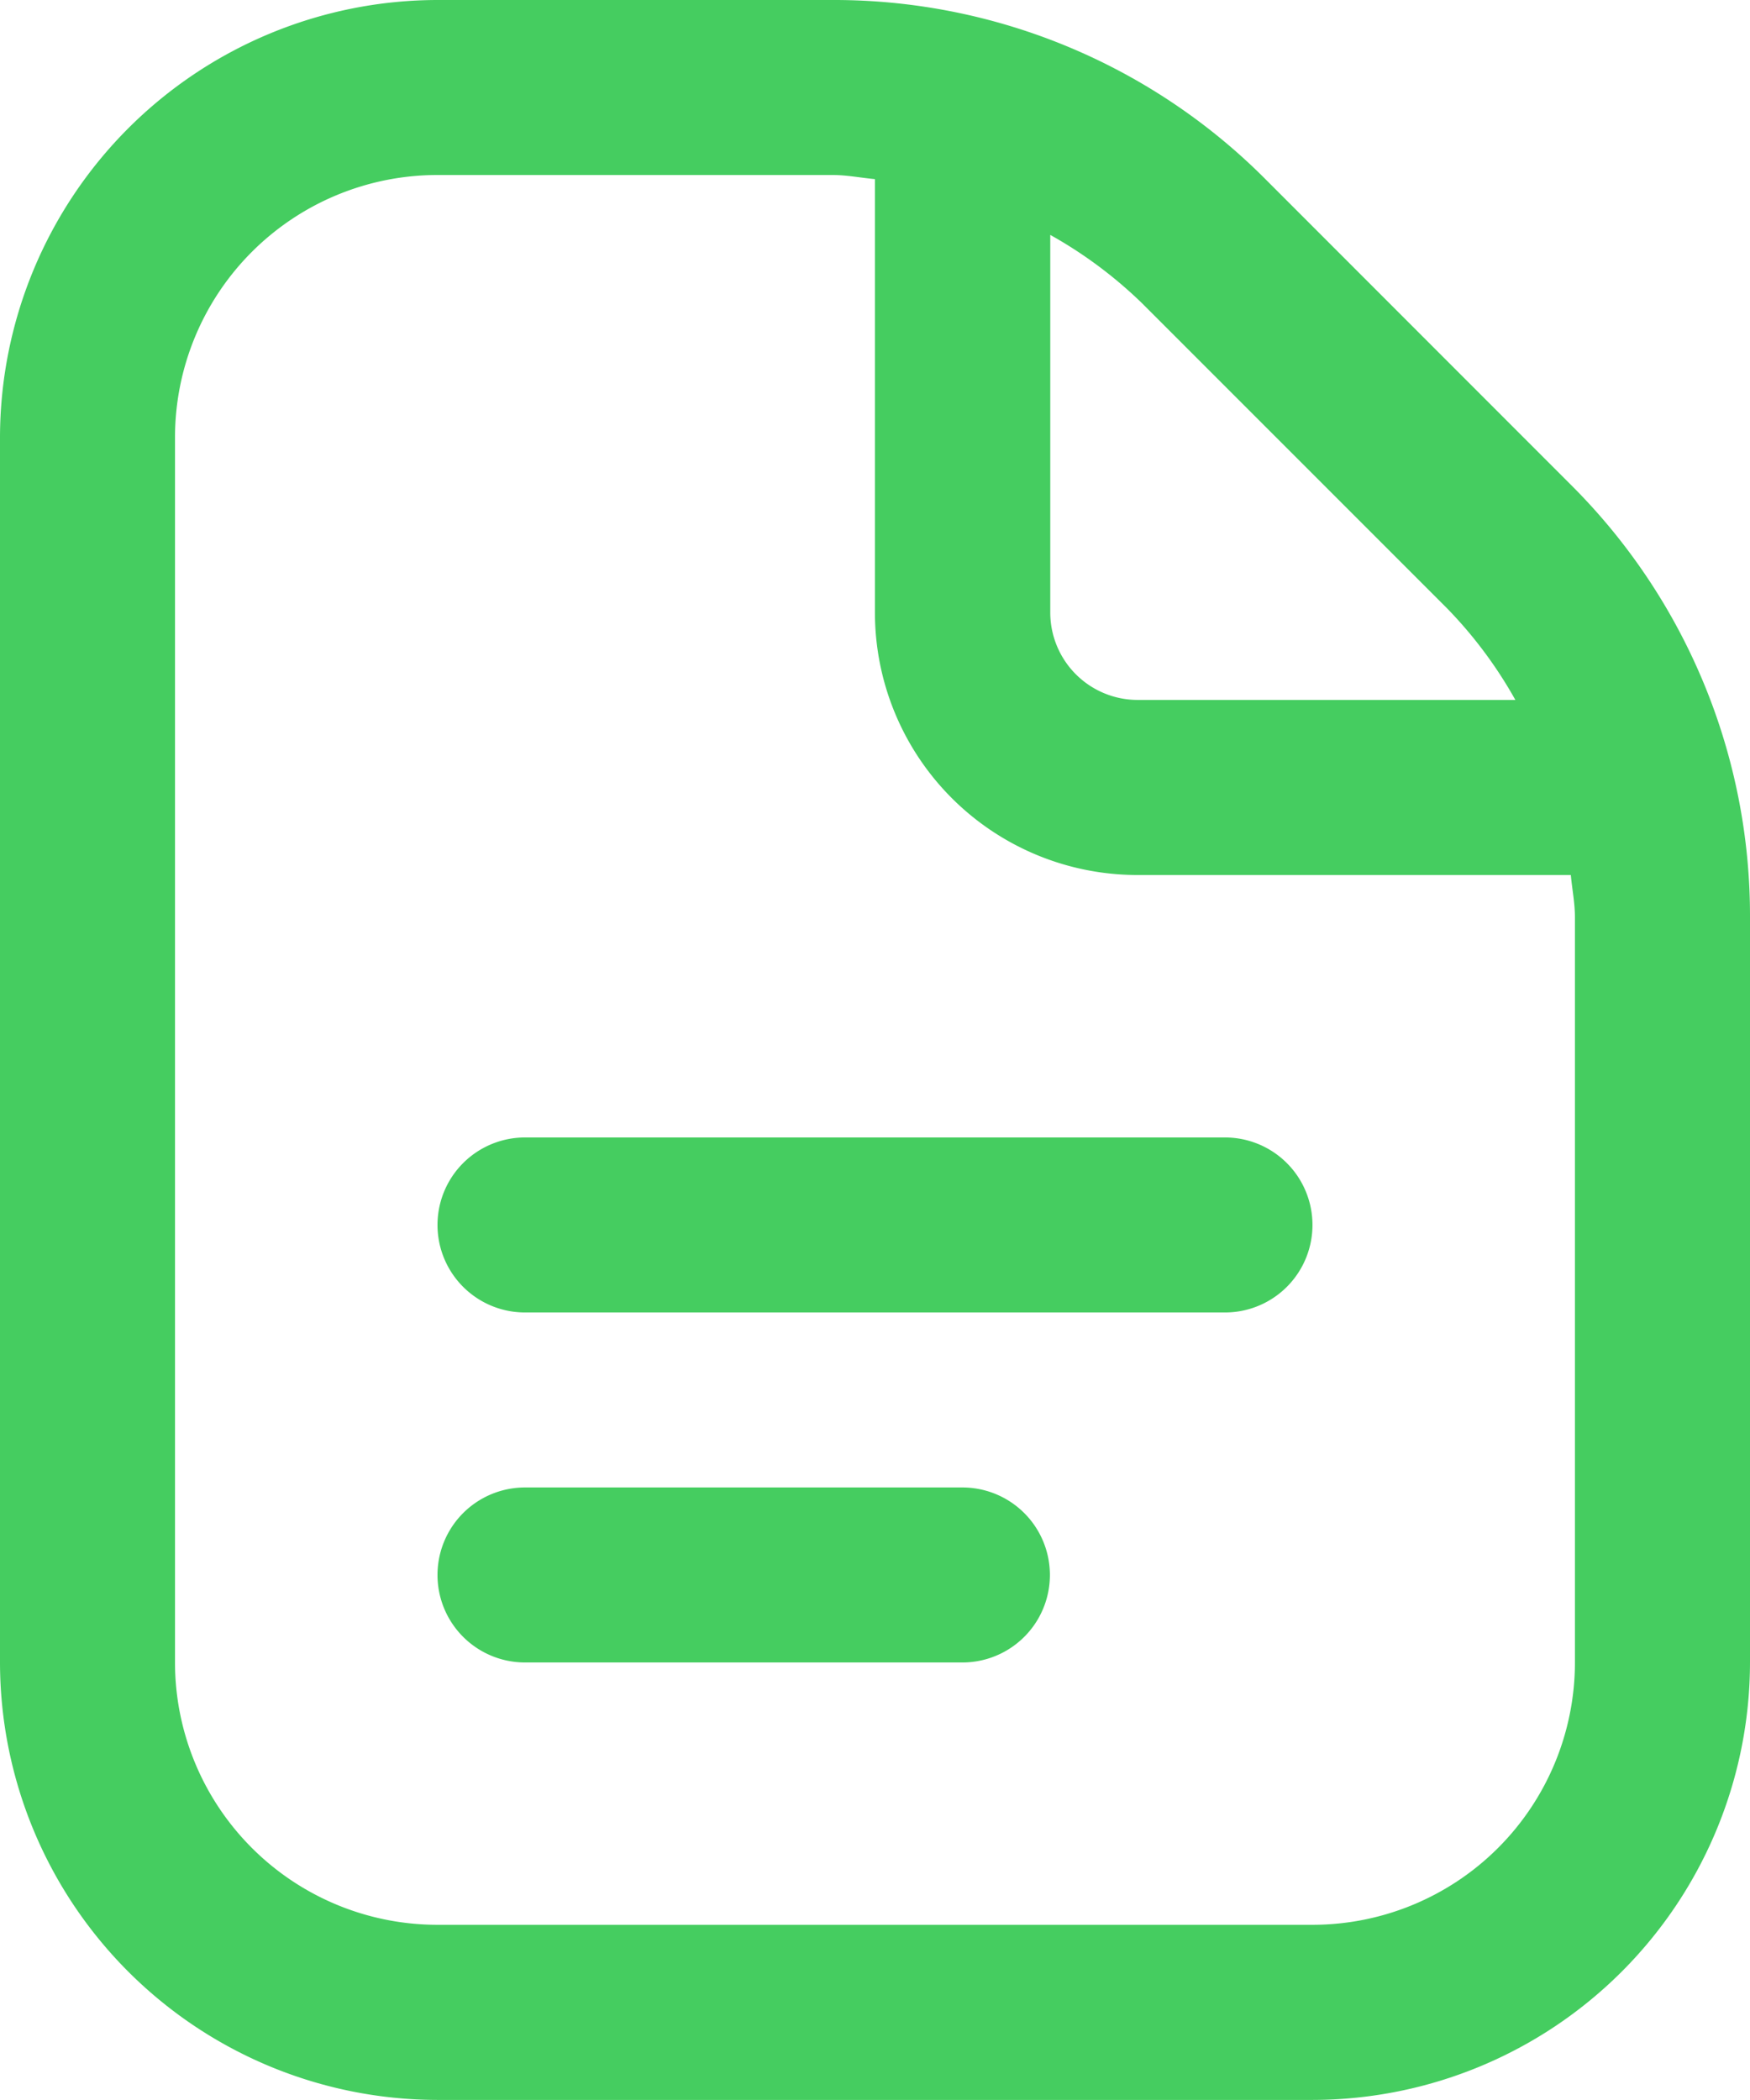 <svg xmlns="http://www.w3.org/2000/svg" width="26.73" height="32.076" viewBox="0 0 26.73 32.076"><path d="M22.047,18.711a1.336,1.336,0,0,1-1.336,1.336H10.019a1.336,1.336,0,1,1,0-2.673H20.711A1.336,1.336,0,0,1,22.047,18.711ZM16.7,22.72H10.019a1.336,1.336,0,0,0,0,2.673H16.7a1.336,1.336,0,0,0,0-2.673ZM28.73,14.013v11.38a6.69,6.69,0,0,1-6.682,6.682H8.682A6.69,6.69,0,0,1,2,25.393V6.682A6.69,6.69,0,0,1,8.682,0h6.034a9.3,9.3,0,0,1,6.616,2.74L25.989,7.4a9.29,9.29,0,0,1,2.741,6.614ZM19.442,4.63a6.7,6.7,0,0,0-1.4-1.042V9.355a1.336,1.336,0,0,0,1.336,1.336h5.768a6.66,6.66,0,0,0-1.044-1.4Zm6.614,9.383c0-.221-.043-.432-.063-.648h-6.62a4.009,4.009,0,0,1-4.009-4.009V2.736c-.217-.02-.429-.063-.648-.063H8.682A4.009,4.009,0,0,0,4.673,6.682V25.393A4.009,4.009,0,0,0,8.682,29.4H22.047a4.009,4.009,0,0,0,4.009-4.009Z" transform="translate(-2)" fill="#45cd60"></path></svg>